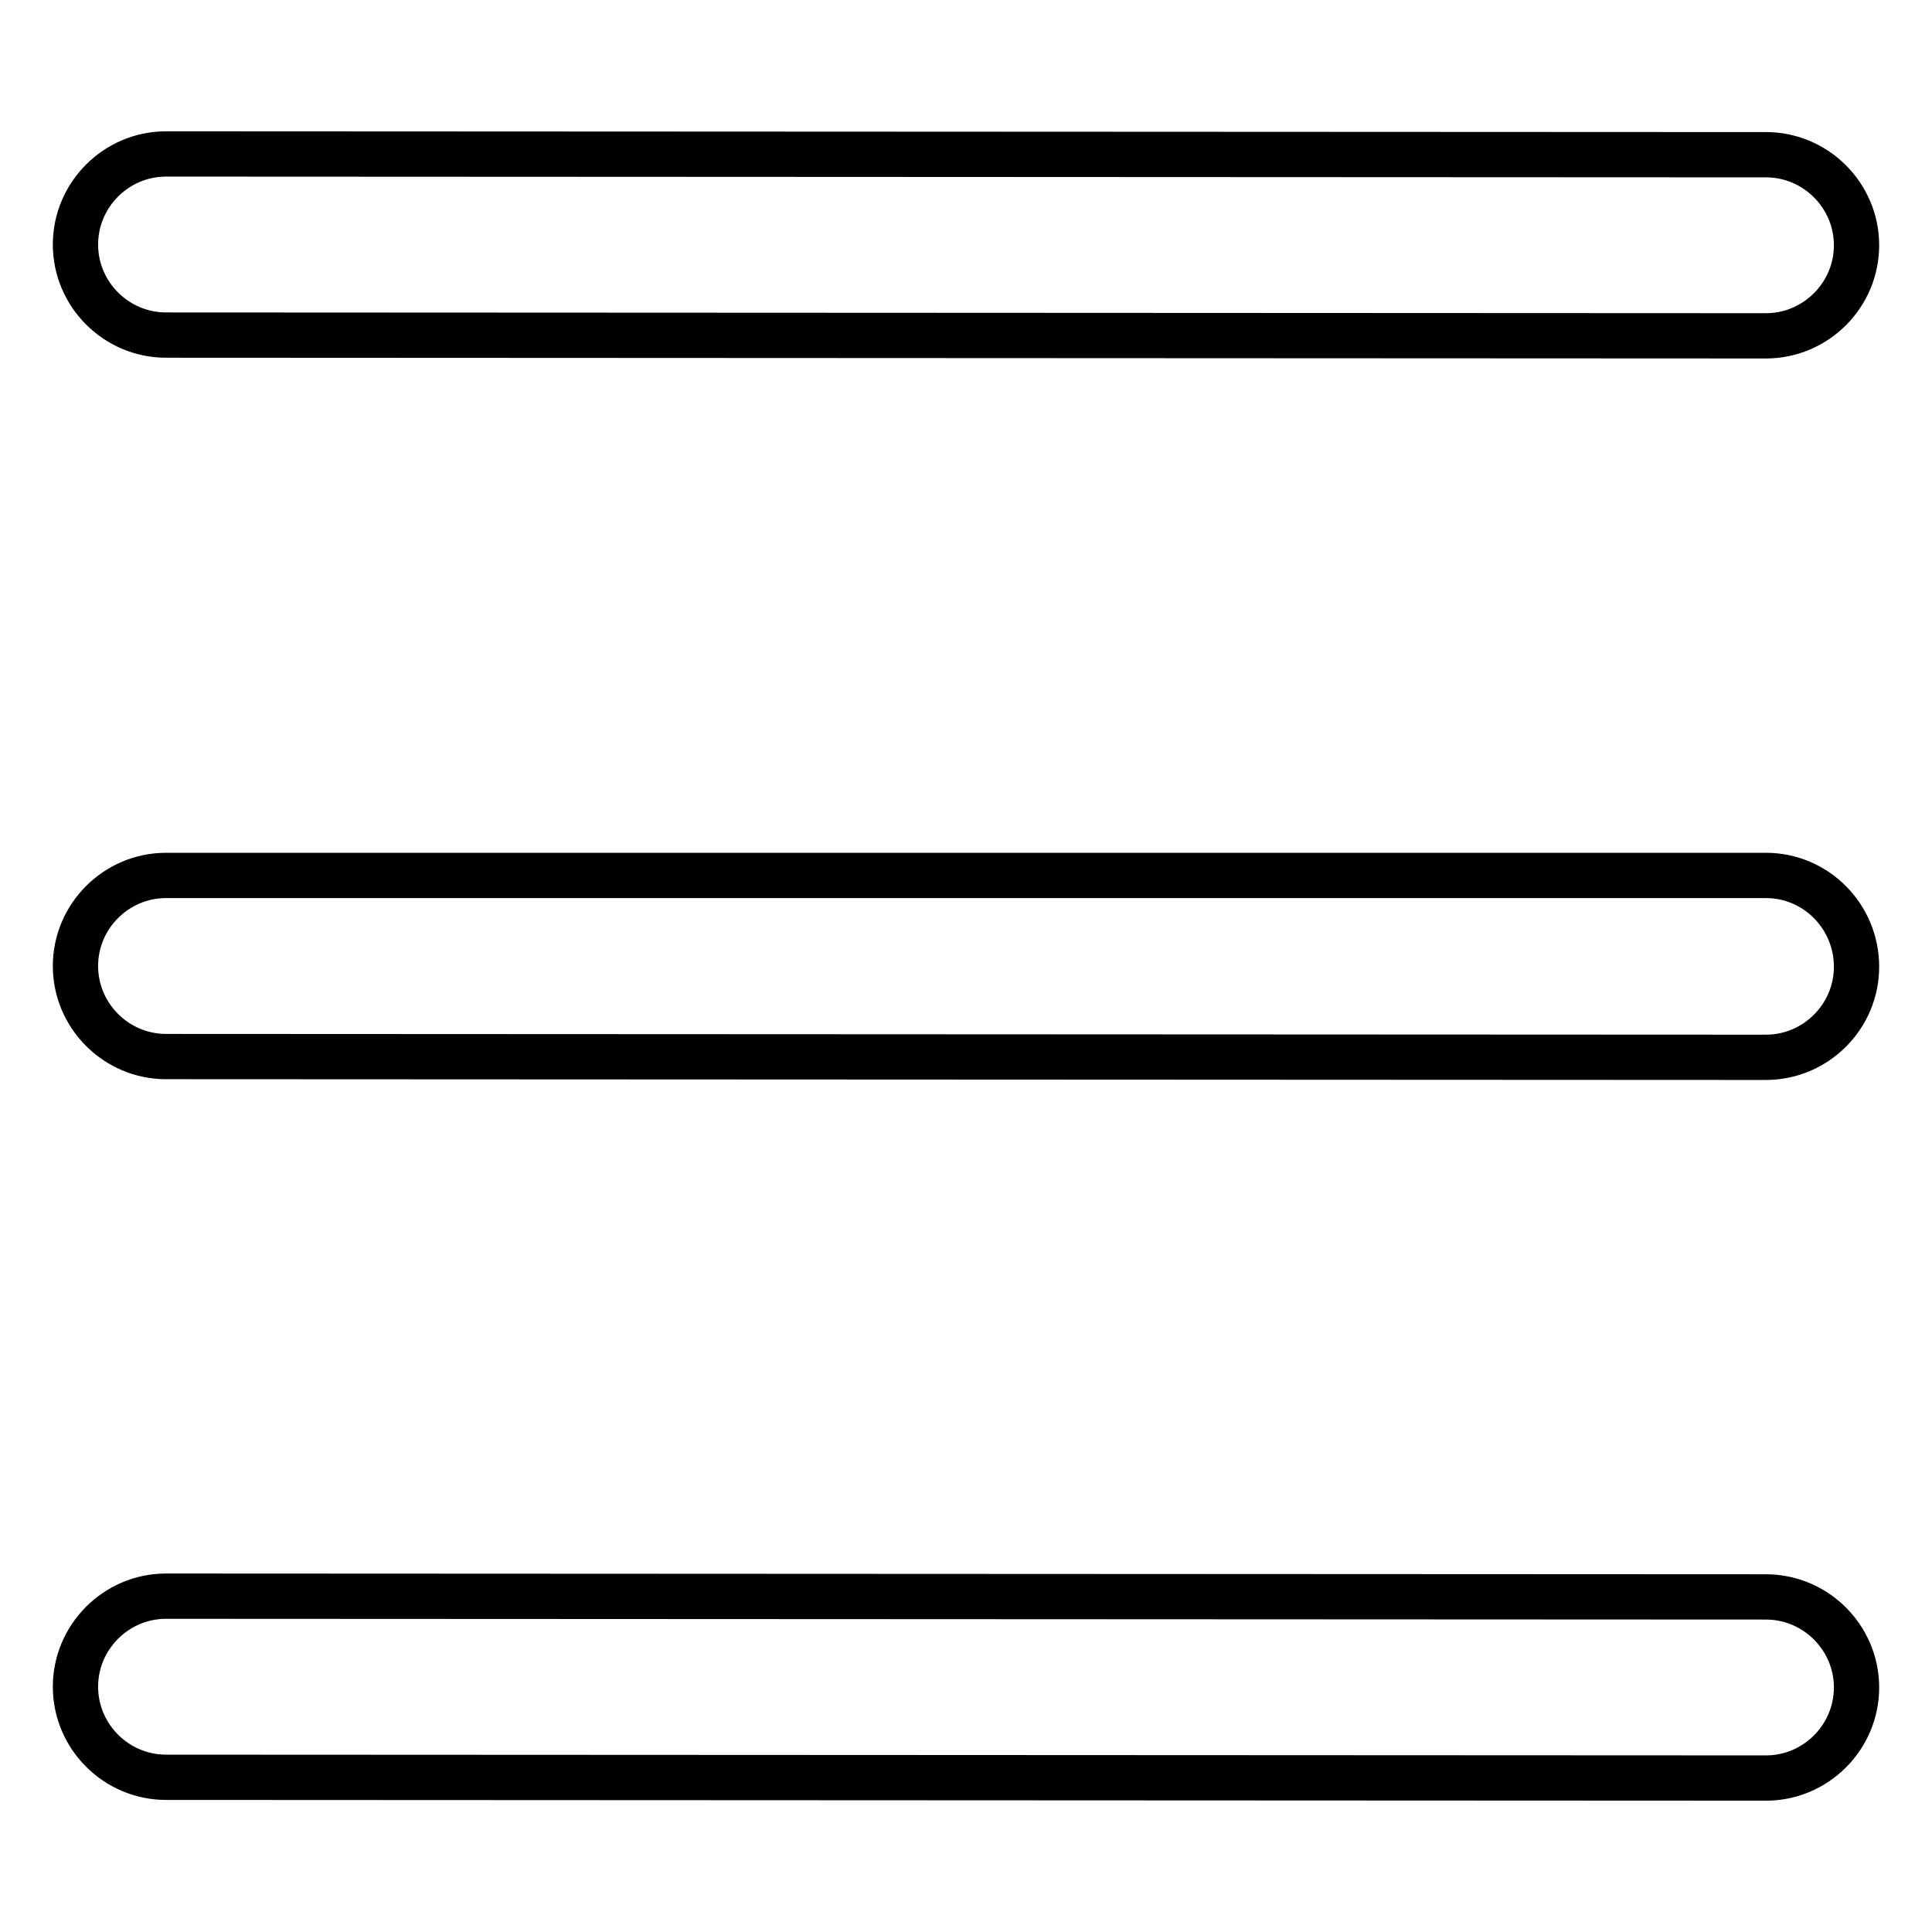 <?xml version="1.0" encoding="utf-8"?>
<!-- Svg Vector Icons : http://www.onlinewebfonts.com/icon -->
<!DOCTYPE svg PUBLIC "-//W3C//DTD SVG 1.1//EN" "http://www.w3.org/Graphics/SVG/1.1/DTD/svg11.dtd">
<svg version="1.1" xmlns="http://www.w3.org/2000/svg" xmlns:xlink="http://www.w3.org/1999/xlink" x="0px" y="0px" viewBox="0 0 256 256" enable-background="new 0 0 256 256" xml:space="preserve">
<g> <path stroke-width="6" fill-opacity="0" stroke="#000000"  d="M234,20.5L22,20.4c0,0,0,0,0,0c-6.6,0-12,5.4-12,12c0,6.6,5.4,12,12,12l212,0.1c0,0,0,0,0,0 c6.6,0,12-5.4,12-12C246,25.9,240.6,20.5,234,20.5z M234,116L22,116c0,0,0,0,0,0c-6.6,0-12,5.4-12,12c0,6.6,5.4,12,12,12l212,0.1 c0,0,0,0,0,0c6.6,0,12-5.4,12-12C246,121.4,240.6,116,234,116z M22,211.5C22,211.5,22,211.5,22,211.5c-6.6,0-12,5.4-12,12 c0,6.6,5.4,12,12,12l212,0.1c0,0,0,0,0,0c6.6,0,12-5.4,12-12c0-6.6-5.4-12-12-12L22,211.5z"/></g>
</svg>